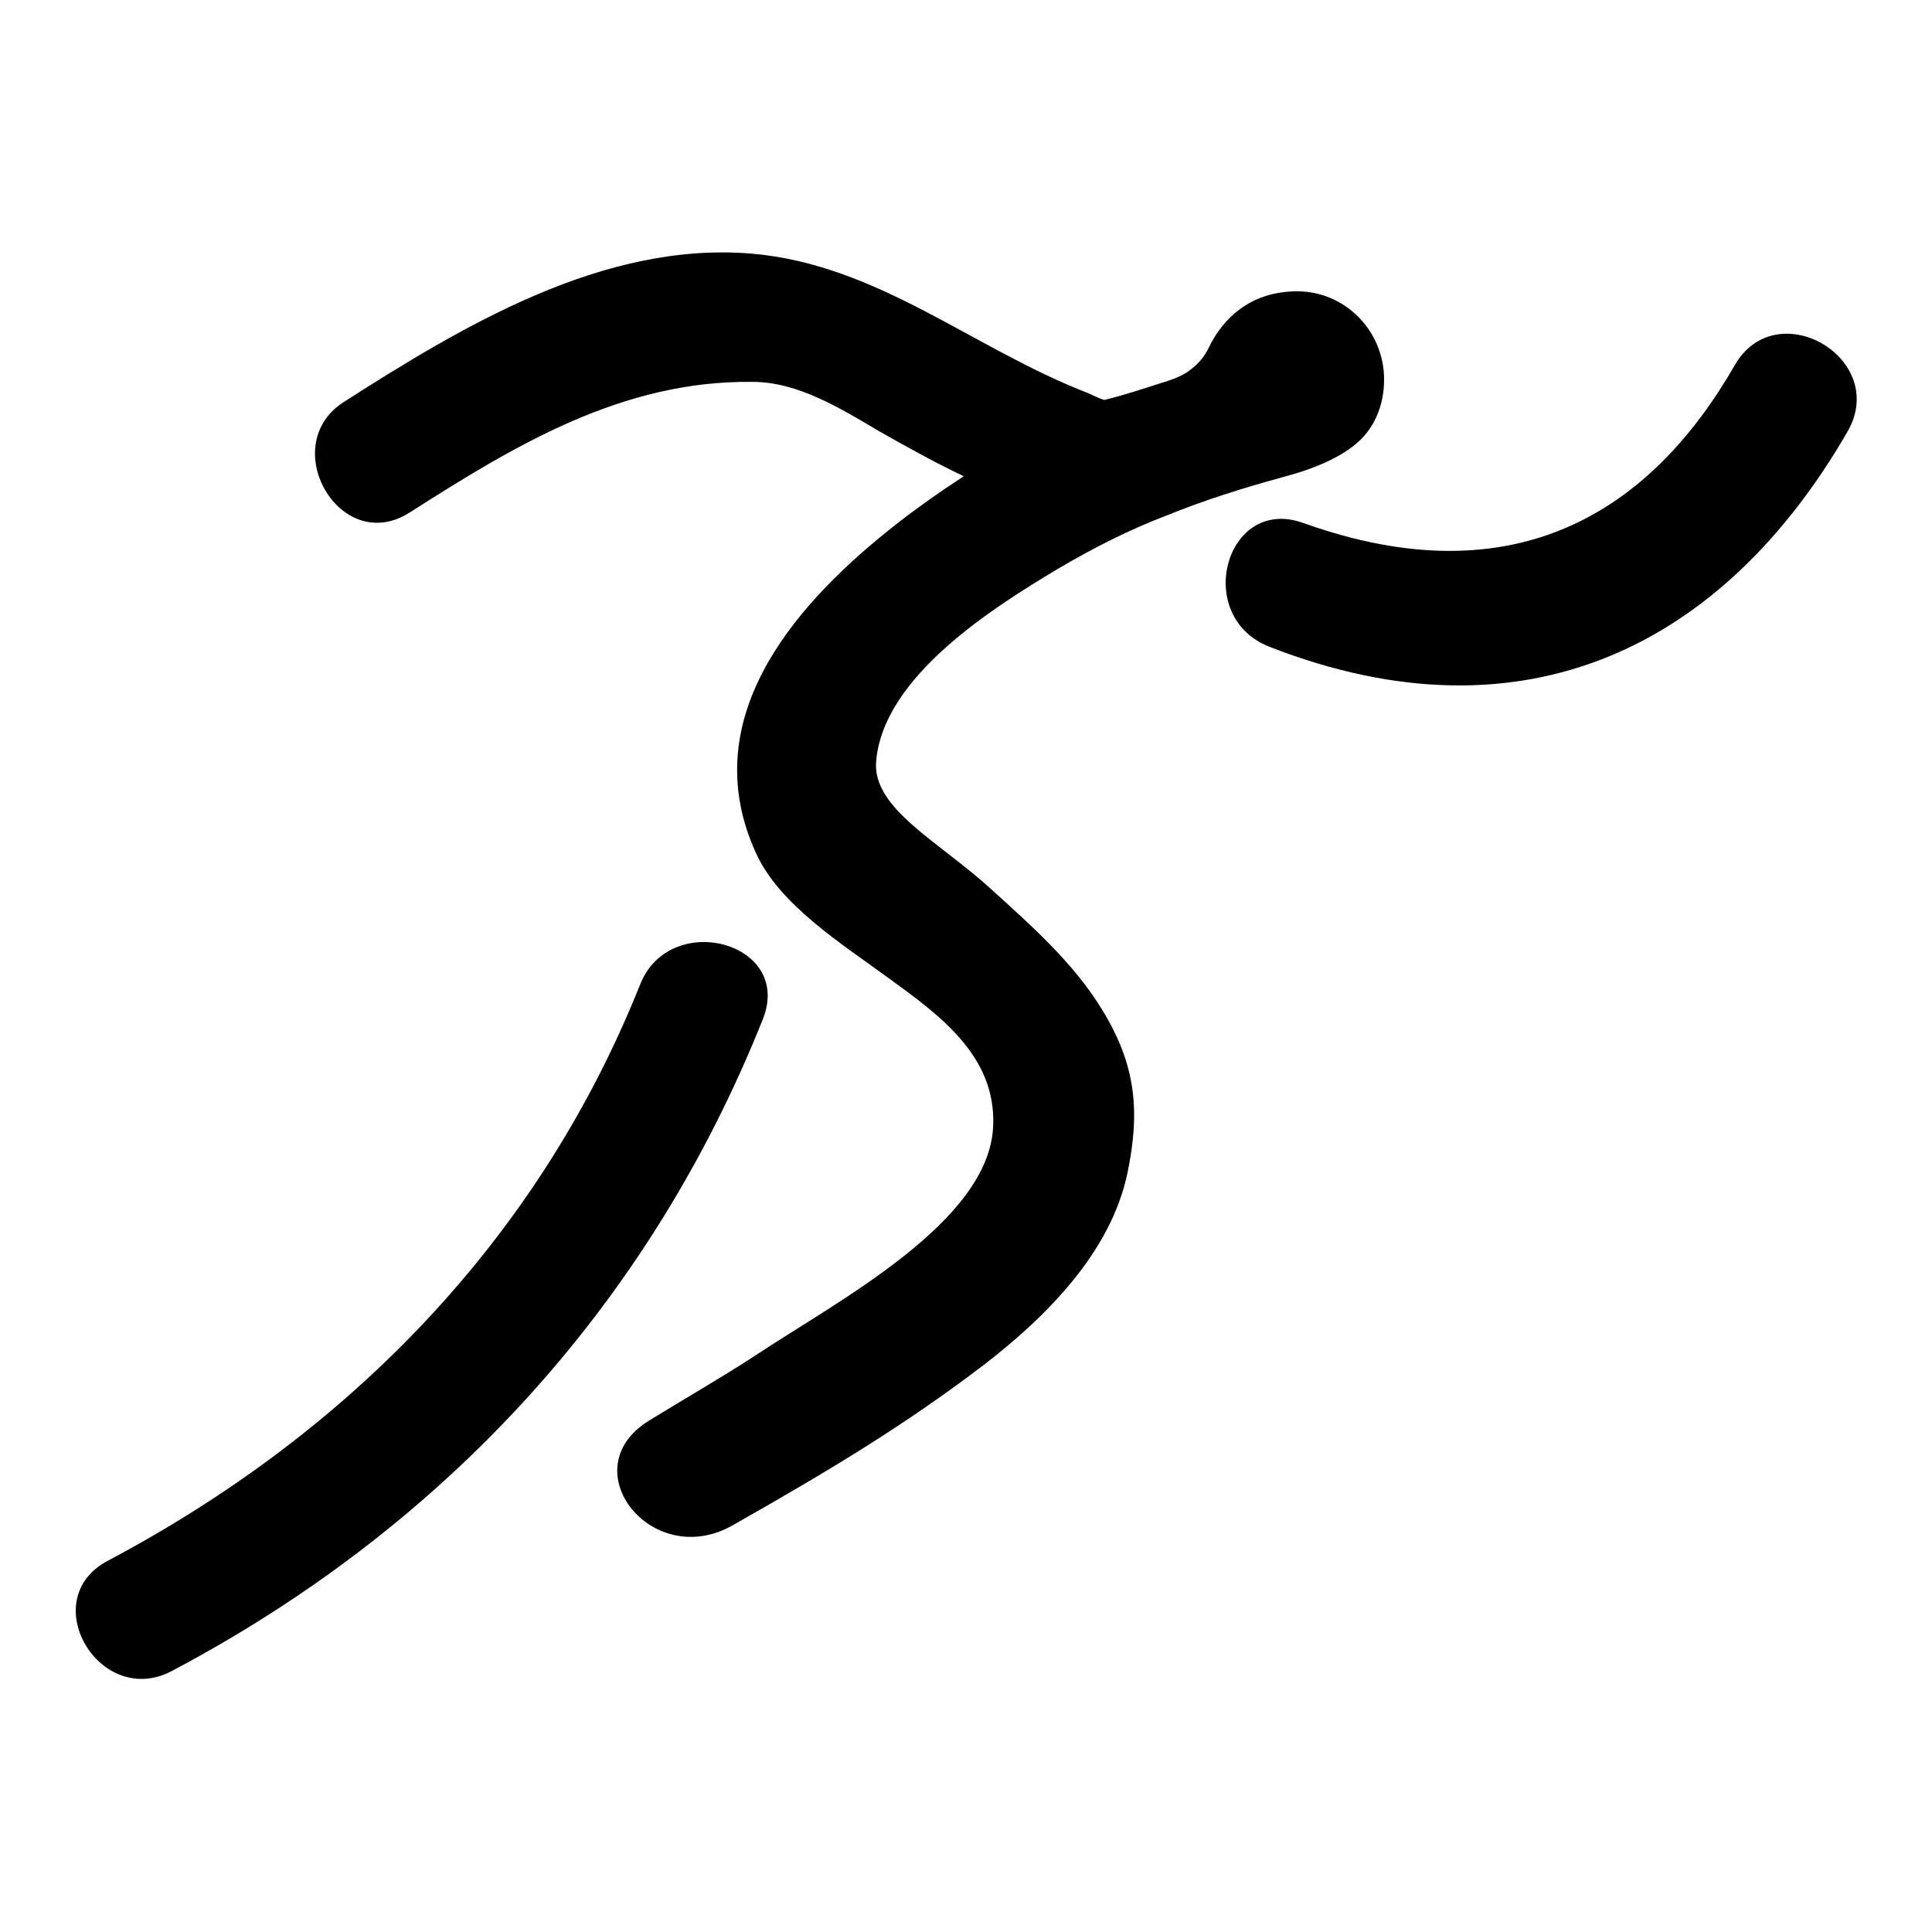 <?xml version="1.0" encoding="utf-8"?>
<!-- Svg Vector Icons : http://www.onlinewebfonts.com/icon -->
<!DOCTYPE svg PUBLIC "-//W3C//DTD SVG 1.1//EN" "http://www.w3.org/Graphics/SVG/1.1/DTD/svg11.dtd">
<svg version="1.1" xmlns="http://www.w3.org/2000/svg" xmlns:xlink="http://www.w3.org/1999/xlink" x="0px" y="0px" viewBox="0 0 256 256" enable-background="new 0 0 256 256" xml:space="preserve">
<g><g><path fill="#000000" d="M150.4,66.8"/><path fill="#000000" d="M184.8,60.8"/><path fill="#000000" d="M54.3,67.9c14.1-9,28.2-17.5,45.4-17.3c6.1,0,11.8,3.6,16.9,6.6c3.7,2.1,7.3,4.1,11.1,5.9c-3.5,2.3-6.9,4.7-10,7.2c-13.1,10.5-25.5,25.4-17.5,42.8c3.1,6.8,11.4,12,17.4,16.4c6.9,5,14.4,10.4,14,19.7c-0.5,12.7-20.5,23.1-31.5,30.4c-4.1,2.7-10,6.1-14.2,8.7c-10.2,6.4,0.5,19.9,11.2,13.8c12.7-7.2,22.7-13.2,33.2-21.2c8.2-6.3,16.9-14.9,19.1-25.5c1.7-8.2,1.1-14.3-3.3-21.5c-3.8-6.3-9.5-11.3-14.9-16.2c-6.8-6.2-15.7-10.6-15.1-16.9c1-11.2,15.5-20.3,24.2-25.5c4.6-2.7,9.3-5.1,14.3-7c4.9-2,10-3.6,15.1-5c4.2-1.1,9.5-3,11.8-6.5c1.3-1.9,1.9-4.2,1.9-6.5c0-6.5-5.2-11.7-11.5-11.7c-6.3,0-9.9,3.7-11.7,7.4c-0.6,1.3-1.4,2.2-2.6,3.1c-1,0.8-2.6,1.3-3.9,1.7c-2.5,0.8-4.9,1.6-7.4,2.2c-0.9-0.3-1.4-0.6-2.1-0.9c-15.3-5.9-27.9-17.1-44.7-18.5c-19.6-1.6-38.2,9.6-54,19.7C36.6,59.1,45.1,73.8,54.3,67.9L54.3,67.9z M172.7,69.3c-10.3-3.7-14.7,12.4-4.5,16.4c33.8,13.2,60.2-0.1,76.6-28.5c5.6-9.7-9.5-18.5-15-8.7C218.8,67.6,200.9,79.4,172.7,69.3L172.7,69.3z M22.8,221.4c36.1-19.1,63.2-48.5,78.3-86.4c4-10.2-12.4-14.5-16.3-4.5c-13.5,33.8-38.6,59.4-70.5,76.3C4.6,211.9,13.2,226.5,22.8,221.4L22.8,221.4z"/></g></g>
</svg>
